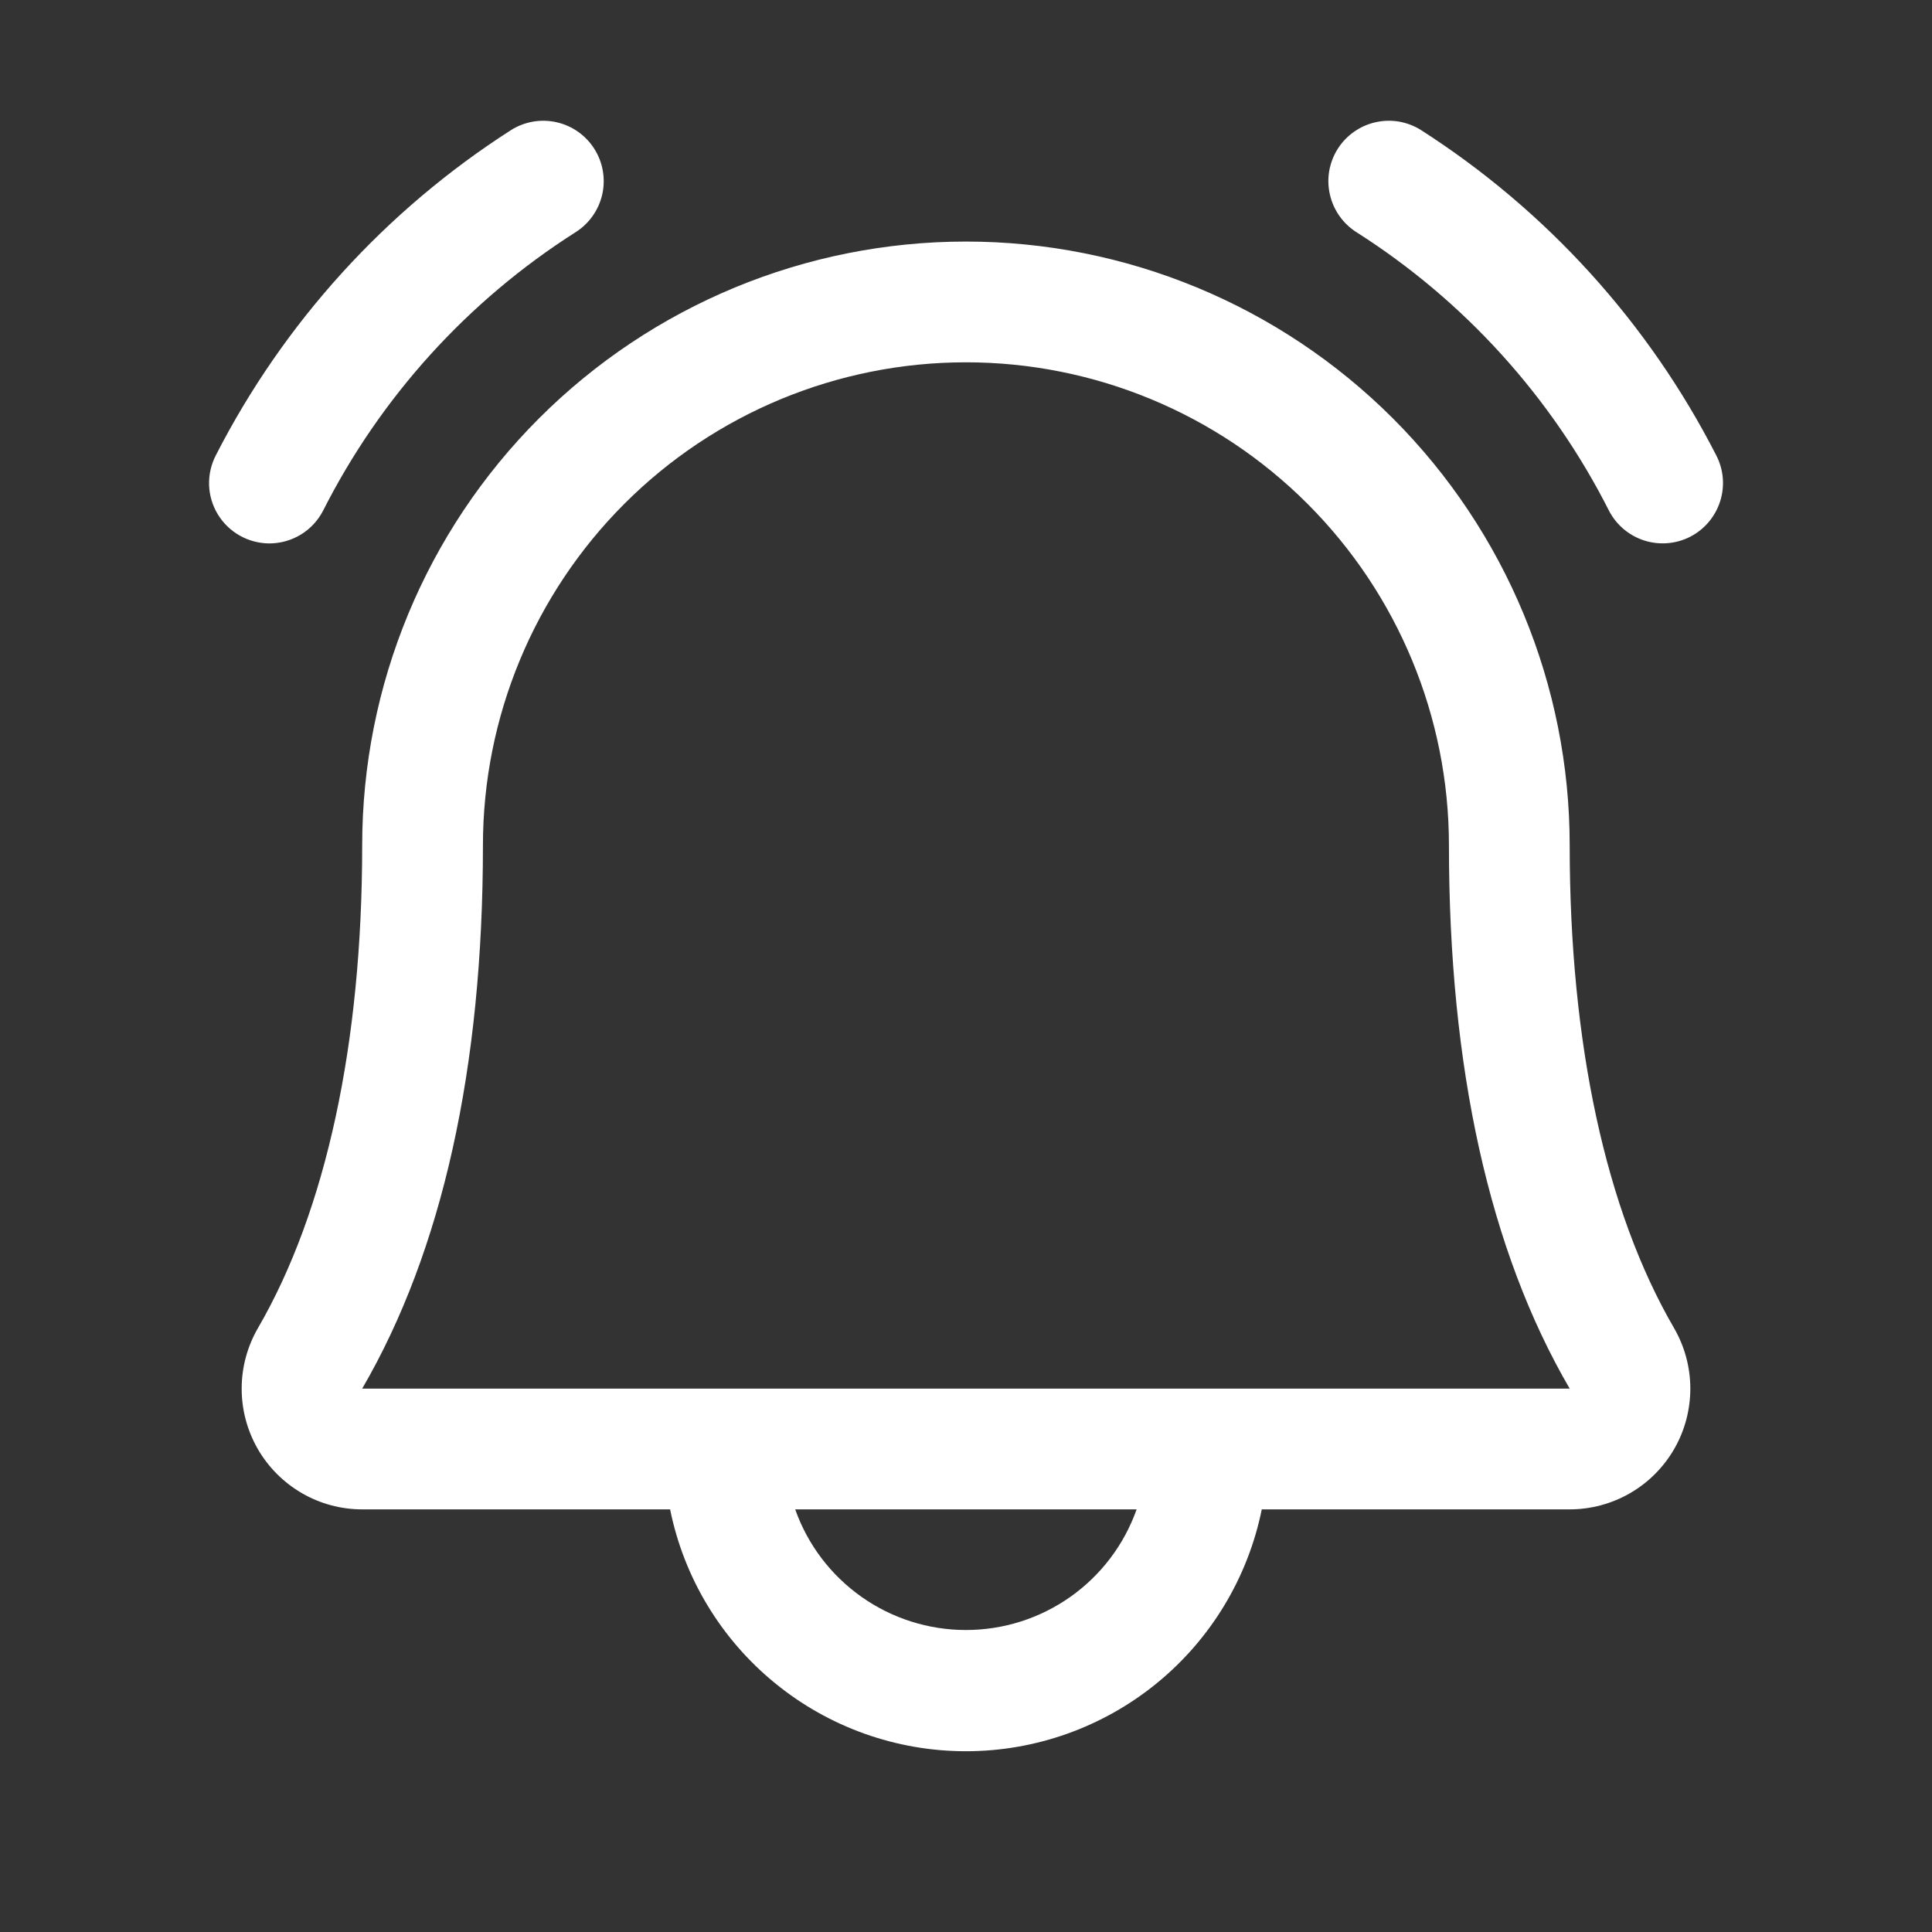<svg width="32" height="32" viewBox="0 0 32 32" fill="none" xmlns="http://www.w3.org/2000/svg">
<rect x="0" y="0" width="32" height="32" fill="#333333" stroke="none"/>
<path d="M27.999 8.888C27.763 9.01 27.489 9.033 27.236 8.953C26.984 8.873 26.773 8.696 26.651 8.461C25.697 6.575 24.252 4.981 22.469 3.847C22.358 3.777 22.261 3.685 22.186 3.578C22.11 3.471 22.056 3.35 22.027 3.221C21.998 3.093 21.994 2.961 22.016 2.831C22.039 2.702 22.086 2.578 22.156 2.467C22.226 2.356 22.318 2.259 22.425 2.184C22.532 2.108 22.653 2.054 22.782 2.025C22.91 1.996 23.042 1.992 23.172 2.014C23.301 2.037 23.425 2.084 23.536 2.154C25.614 3.485 27.302 5.344 28.426 7.541C28.548 7.776 28.572 8.05 28.491 8.303C28.411 8.555 28.234 8.766 27.999 8.888ZM4.462 9.001C4.646 9 4.825 8.95 4.982 8.855C5.138 8.76 5.266 8.623 5.35 8.461C6.304 6.575 7.749 4.981 9.532 3.847C9.757 3.705 9.916 3.48 9.975 3.221C10.033 2.963 9.987 2.691 9.845 2.467C9.703 2.242 9.478 2.083 9.22 2.025C8.961 1.966 8.689 2.013 8.465 2.154C6.387 3.485 4.699 5.344 3.575 7.541C3.496 7.693 3.458 7.863 3.463 8.035C3.469 8.206 3.519 8.373 3.608 8.52C3.698 8.667 3.823 8.788 3.973 8.872C4.122 8.956 4.291 9 4.462 9.001ZM27.725 21.993C27.902 22.297 27.996 22.642 27.997 22.994C27.998 23.345 27.907 23.691 27.732 23.996C27.557 24.301 27.304 24.555 27 24.731C26.696 24.907 26.35 25 25.999 25H20.899C20.669 26.131 20.056 27.147 19.163 27.877C18.27 28.607 17.152 29.006 15.999 29.006C14.845 29.006 13.727 28.607 12.835 27.877C11.941 27.147 11.328 26.131 11.099 25H5.999C5.647 25 5.302 24.907 4.998 24.73C4.694 24.553 4.442 24.3 4.267 23.995C4.093 23.69 4.001 23.345 4.003 22.993C4.004 22.642 4.098 22.297 4.275 21.993C5.401 20.049 5.999 17.285 5.999 14.001C5.999 11.348 7.052 8.805 8.928 6.929C10.803 5.054 13.347 4.001 15.999 4.001C18.651 4.001 21.194 5.054 23.07 6.929C24.945 8.805 25.999 11.348 25.999 14.001C25.999 17.284 26.596 20.048 27.725 21.993ZM18.826 25H13.171C13.378 25.585 13.761 26.09 14.268 26.448C14.774 26.806 15.379 26.998 15.999 26.998C16.619 26.998 17.223 26.806 17.73 26.448C18.236 26.09 18.619 25.585 18.826 25ZM25.999 23C24.669 20.717 23.999 17.689 23.999 14.001C23.999 11.879 23.156 9.844 21.656 8.344C20.155 6.843 18.12 6.001 15.999 6.001C13.877 6.001 11.842 6.843 10.342 8.344C8.842 9.844 7.999 11.879 7.999 14.001C7.999 17.691 7.326 20.718 5.999 23H25.999Z" fill="white"/>
</svg>
